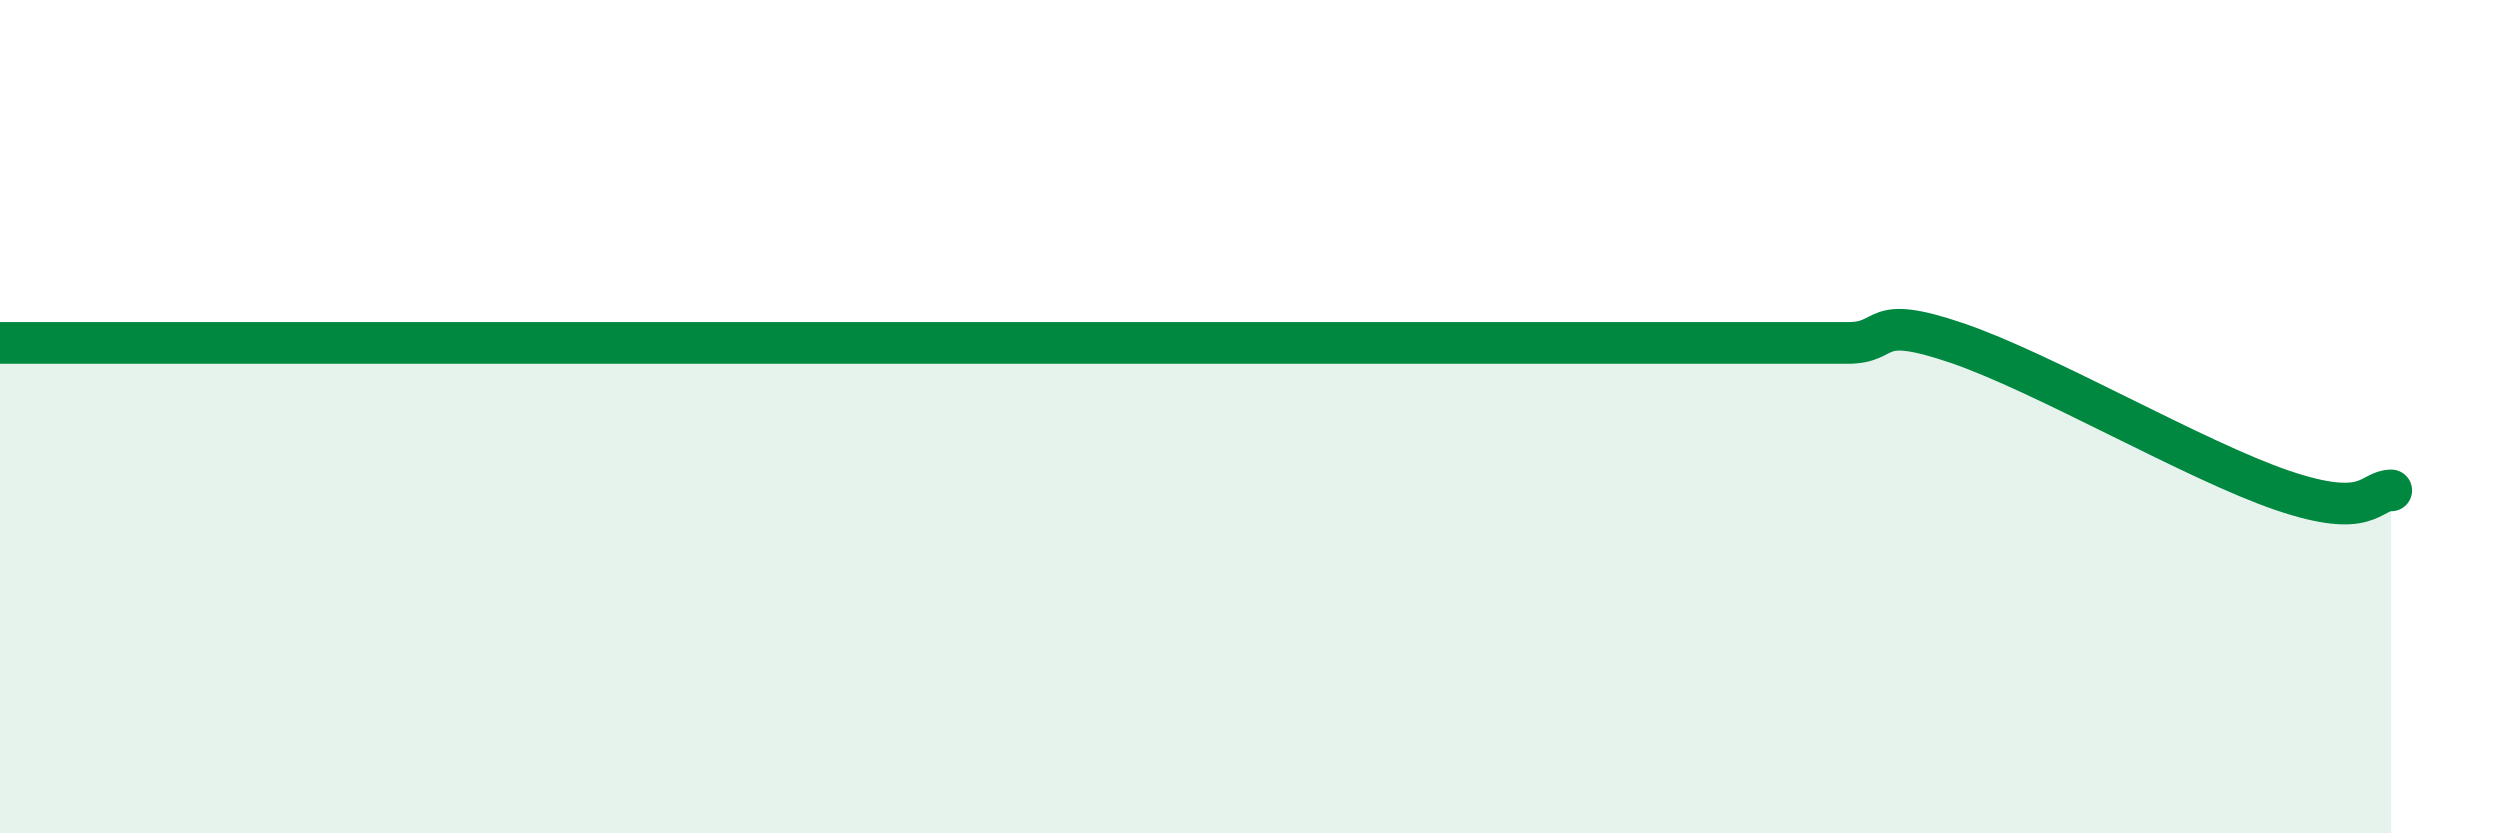
    <svg width="60" height="20" viewBox="0 0 60 20" xmlns="http://www.w3.org/2000/svg">
      <path
        d="M 0,8.23 C 0.52,8.23 1.57,8.23 2.61,8.23 C 3.65,8.23 4.18,8.23 5.22,8.23 C 6.26,8.23 6.79,8.23 7.83,8.23 C 8.87,8.23 9.39,8.23 10.43,8.23 C 11.47,8.23 12,8.23 13.04,8.23 C 14.08,8.23 14.61,8.23 15.65,8.23 C 16.69,8.23 17.22,8.23 18.26,8.23 C 19.3,8.23 19.83,8.23 20.87,8.23 C 21.91,8.23 22.44,8.23 23.48,8.23 C 24.52,8.23 25.05,8.23 26.09,8.23 C 27.13,8.23 27.66,8.23 28.7,8.23 C 29.74,8.23 30.26,8.23 31.3,8.23 C 32.34,8.23 32.87,8.23 33.91,8.23 C 34.95,8.23 35.48,8.23 36.52,8.23 C 37.56,8.23 38.09,8.23 39.13,8.23 C 40.17,8.23 40.7,8.23 41.74,8.23 C 42.78,8.23 43.31,8.23 44.35,8.23 C 45.39,8.23 44.87,7.52 46.96,8.23 C 49.05,8.94 52.69,11.06 54.78,11.77 C 56.87,12.48 56.87,11.77 57.39,11.77L57.39 20L0 20Z"
        fill="#008740"
        opacity="0.1"
        stroke-linecap="round"
        stroke-linejoin="round"
      />
      <path
        d="M 0,8.23 C 0.52,8.23 1.57,8.23 2.61,8.23 C 3.65,8.23 4.18,8.23 5.22,8.23 C 6.26,8.23 6.79,8.23 7.83,8.23 C 8.87,8.23 9.39,8.23 10.43,8.23 C 11.47,8.23 12,8.23 13.04,8.23 C 14.08,8.23 14.61,8.23 15.65,8.23 C 16.69,8.23 17.22,8.23 18.26,8.23 C 19.3,8.23 19.83,8.23 20.87,8.23 C 21.91,8.23 22.44,8.23 23.48,8.23 C 24.52,8.23 25.05,8.23 26.09,8.23 C 27.13,8.23 27.66,8.23 28.7,8.23 C 29.74,8.23 30.26,8.23 31.3,8.23 C 32.34,8.23 32.87,8.23 33.91,8.23 C 34.95,8.23 35.48,8.23 36.52,8.23 C 37.56,8.23 38.09,8.23 39.13,8.23 C 40.17,8.23 40.7,8.23 41.74,8.23 C 42.78,8.23 43.31,8.23 44.35,8.23 C 45.39,8.23 44.87,7.52 46.96,8.23 C 49.05,8.94 52.69,11.06 54.78,11.77 C 56.87,12.48 56.87,11.77 57.39,11.77"
        stroke="#008740"
        stroke-width="1"
        fill="none"
        stroke-linecap="round"
        stroke-linejoin="round"
      />
    </svg>
  